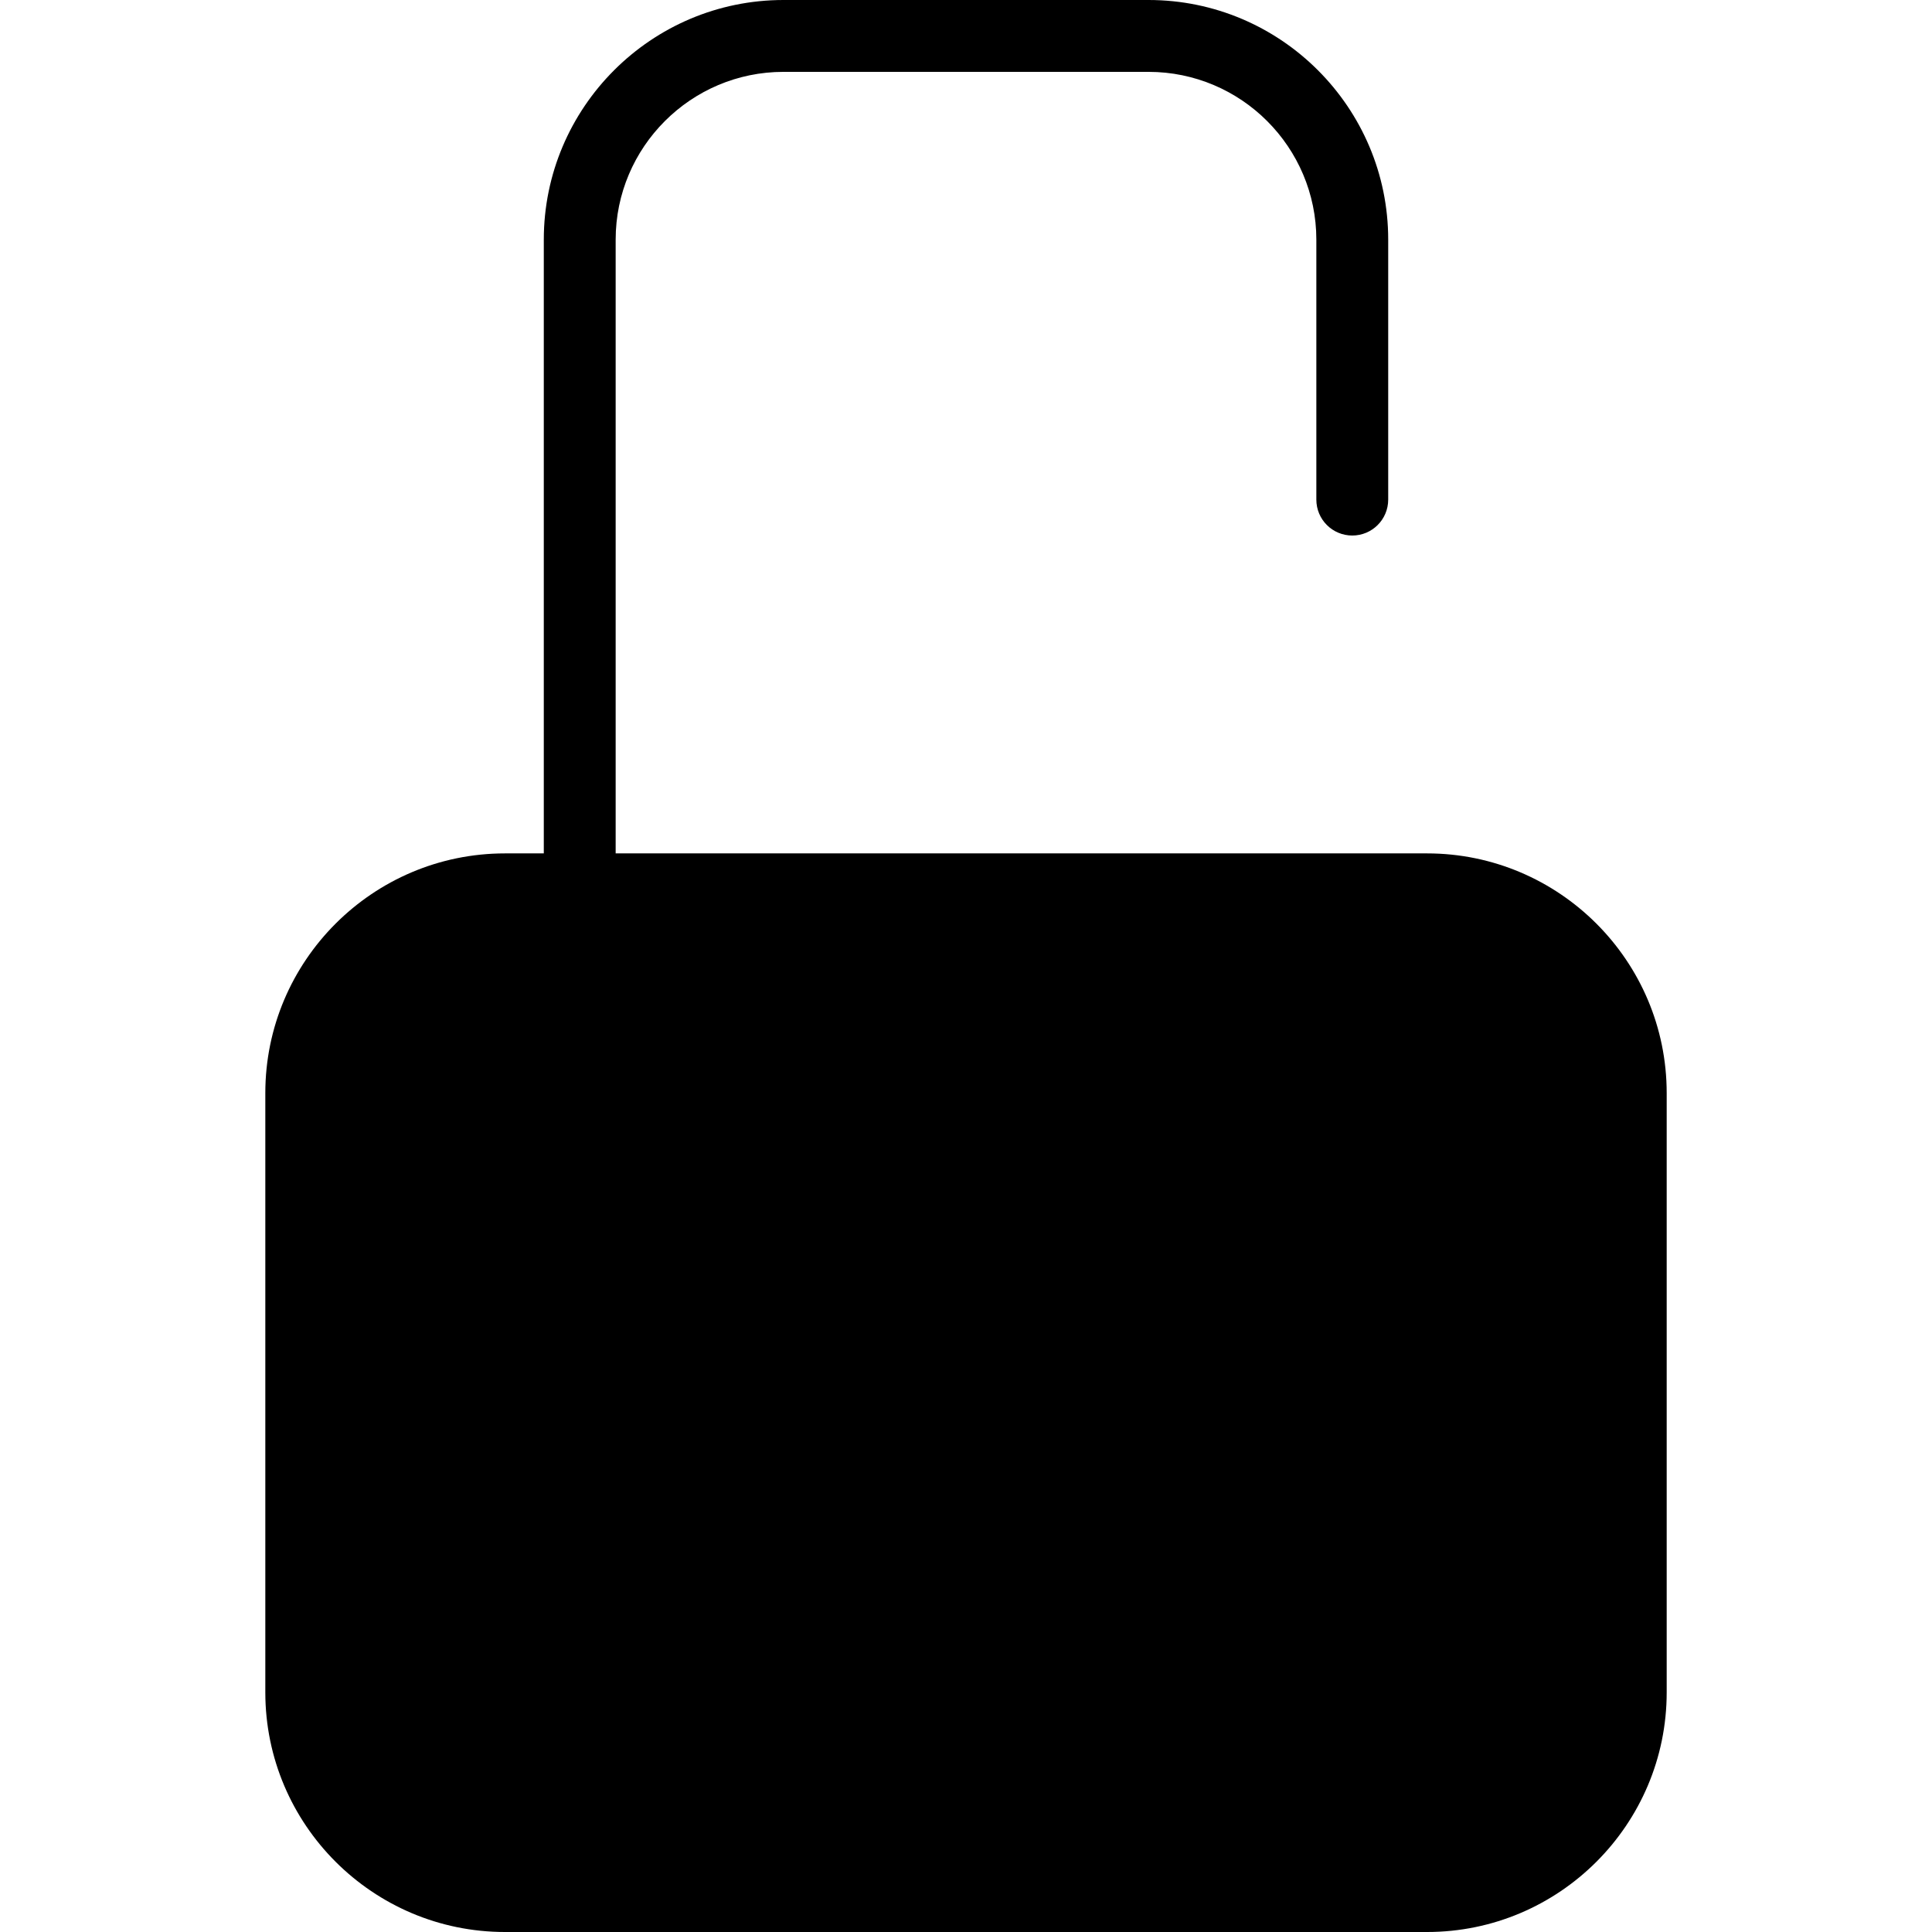 <?xml version="1.0" encoding="iso-8859-1"?>
<!-- Uploaded to: SVG Repo, www.svgrepo.com, Generator: SVG Repo Mixer Tools -->
<!DOCTYPE svg PUBLIC "-//W3C//DTD SVG 1.1//EN" "http://www.w3.org/Graphics/SVG/1.1/DTD/svg11.dtd">
<svg fill="#000000" version="1.1" id="Capa_1" xmlns="http://www.w3.org/2000/svg" xmlns:xlink="http://www.w3.org/1999/xlink" 
	 width="800px" height="800px" viewBox="0 0 330.612 330.612"
	 xml:space="preserve">
<g>
	<path d="M244.204,146.037h-12.797H105.354V41.013c0-15.834,12.887-28.715,28.715-28.715h62.474c15.84,0,28.715,12.88,28.715,28.715
		v44.48c0,3.402,2.75,6.149,6.148,6.149s6.149-2.747,6.149-6.149v-44.48C237.557,18.396,219.163,0,196.544,0H134.07
		c-22.617,0-41.013,18.396-41.013,41.013v105.024h-6.641c-22.617,0-41.013,18.39-41.013,41.006v102.562
		c0,22.62,18.396,41.007,41.013,41.007h157.789c22.613,0,41.006-18.387,41.006-41.007V187.043
		C285.21,164.427,266.817,146.037,244.204,146.037z"/>
</g>
</svg>